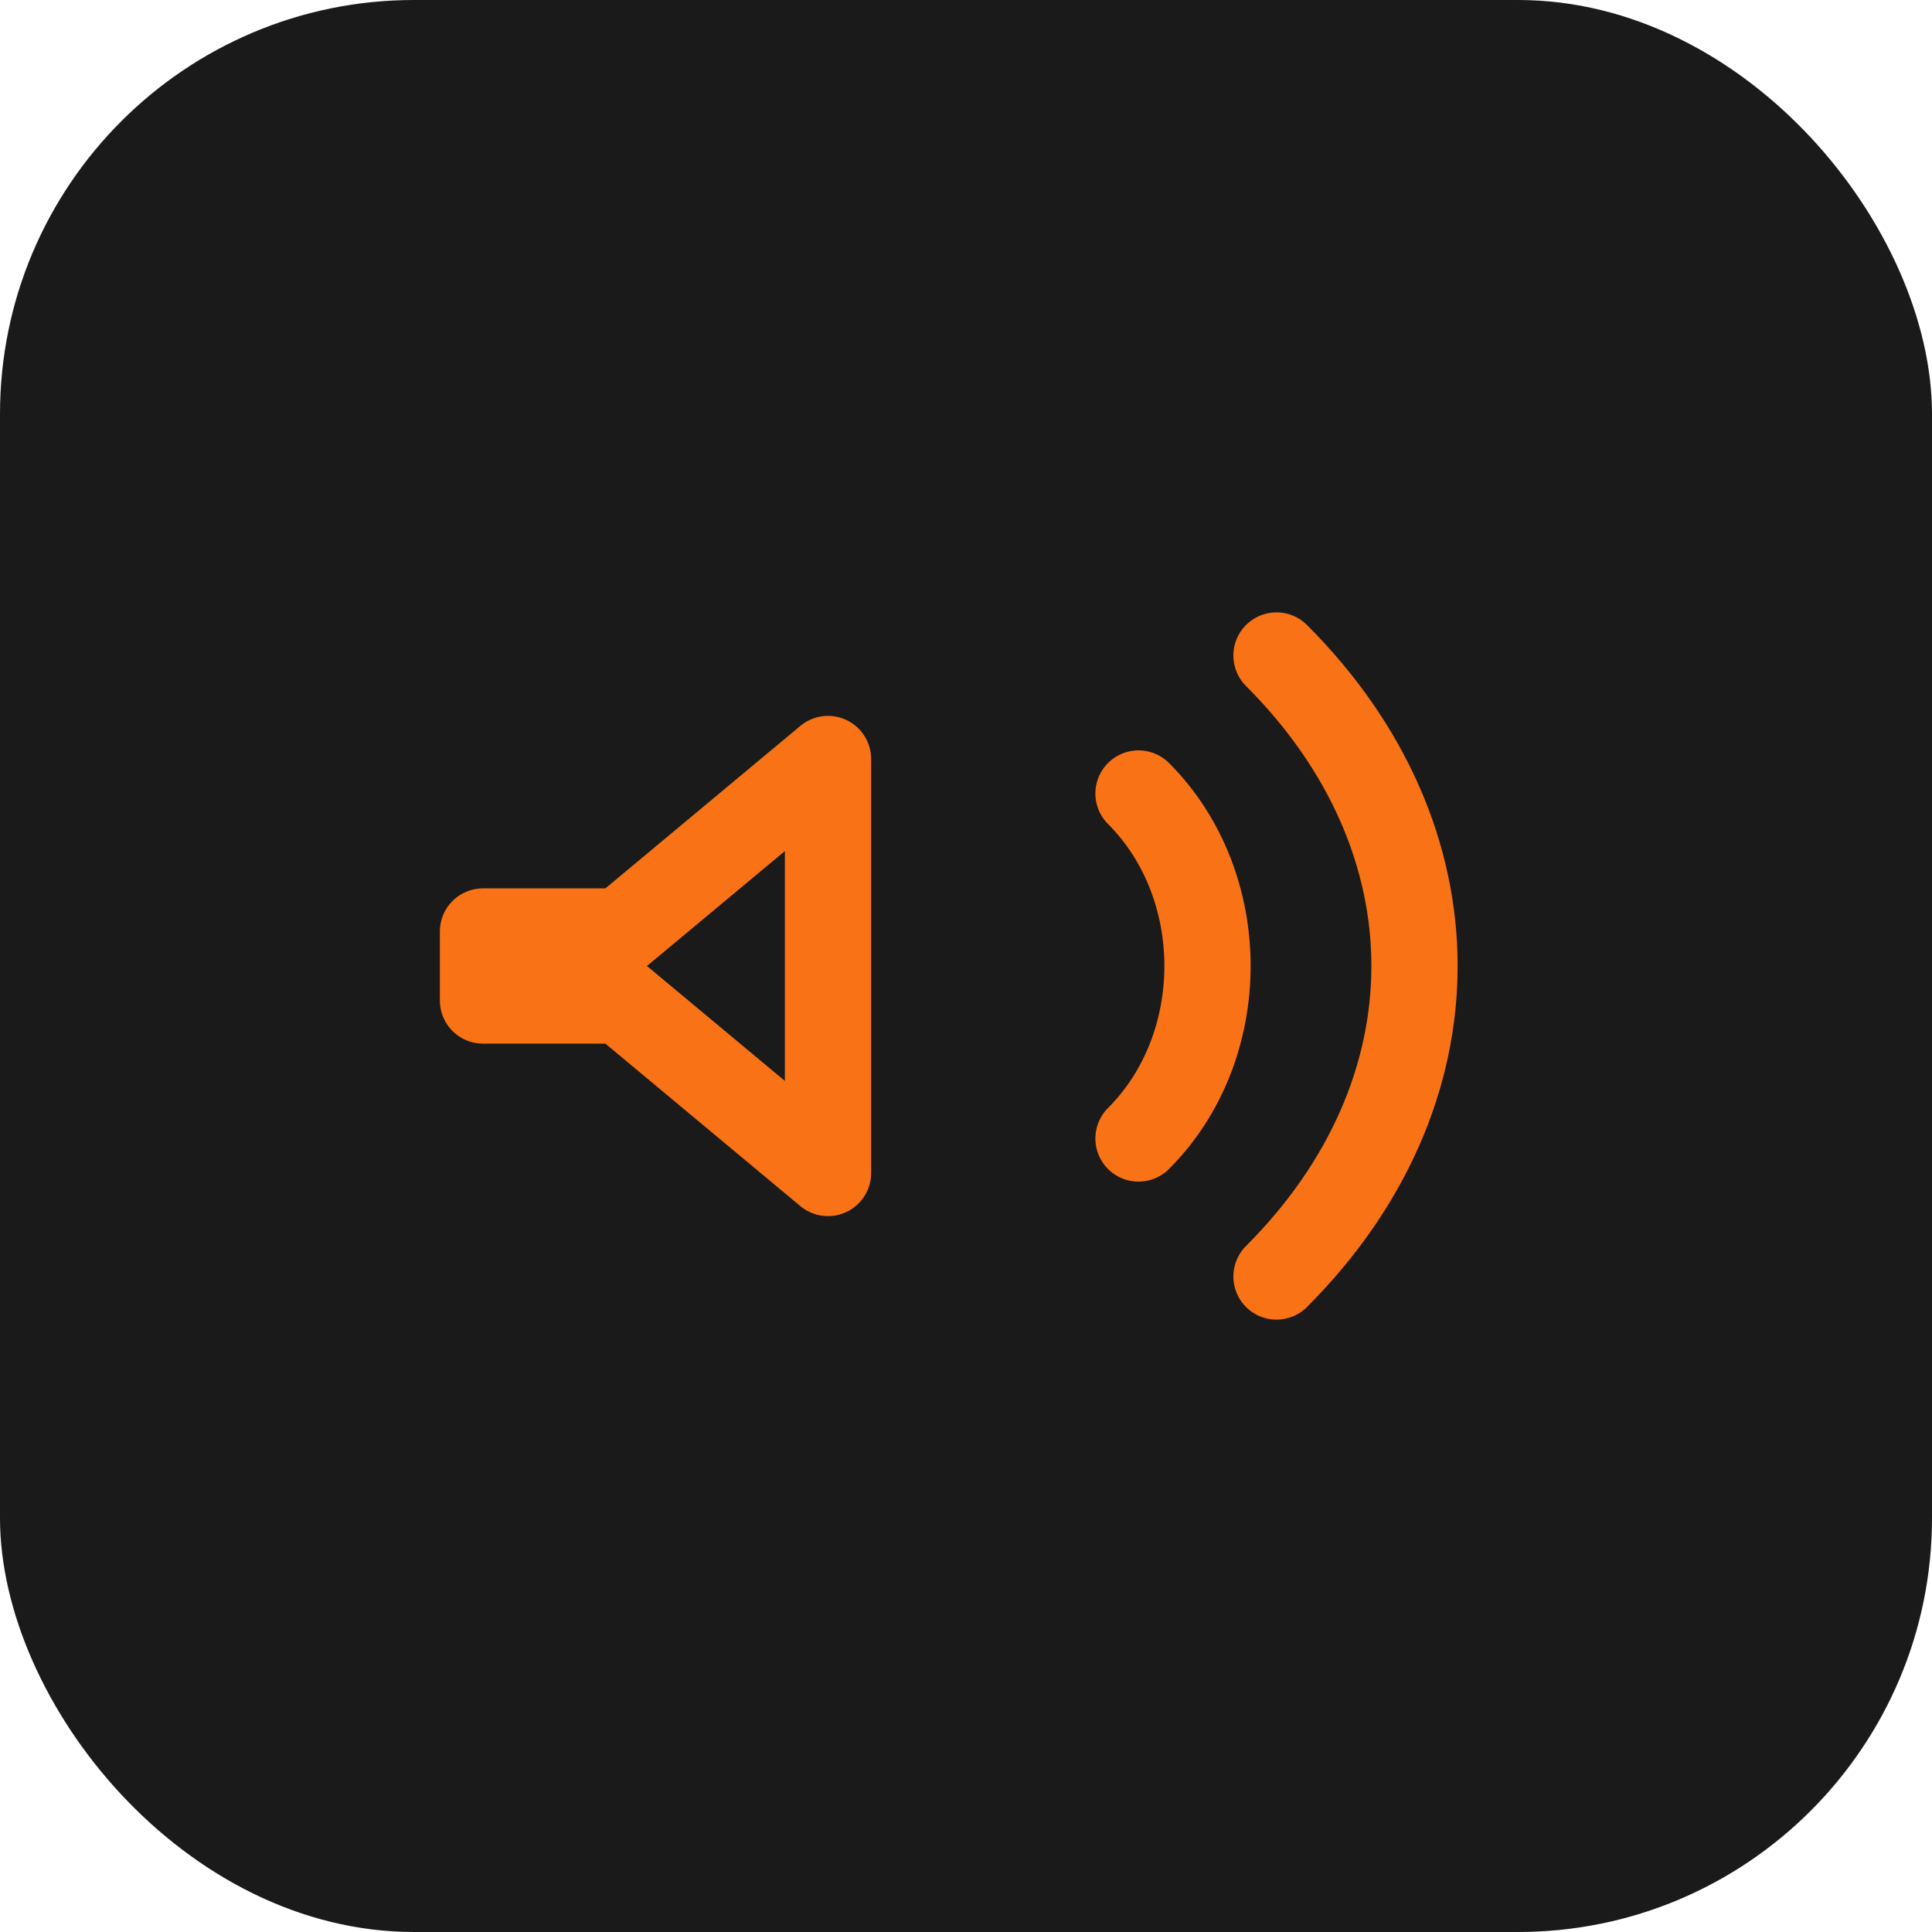 <?xml version="1.0" encoding="UTF-8"?>
<svg width="56" height="56" viewBox="0 0 56 56" fill="none" xmlns="http://www.w3.org/2000/svg">
  <rect width="56" height="56" rx="12" fill="#1A1A1A"/>
  <path d="M24 22L18 27H14V29H18L24 34V22Z" stroke="#F97316" stroke-width="2.5" stroke-linecap="round" stroke-linejoin="round"/>
  <path d="M33 23C34.333 24.333 35 26.167 35 28C35 29.833 34.333 31.667 33 33" stroke="#F97316" stroke-width="2.5" stroke-linecap="round"/>
  <path d="M37 19C39.667 21.667 41 24.833 41 28C41 31.167 39.667 34.333 37 37" stroke="#F97316" stroke-width="2.5" stroke-linecap="round"/>
</svg> 